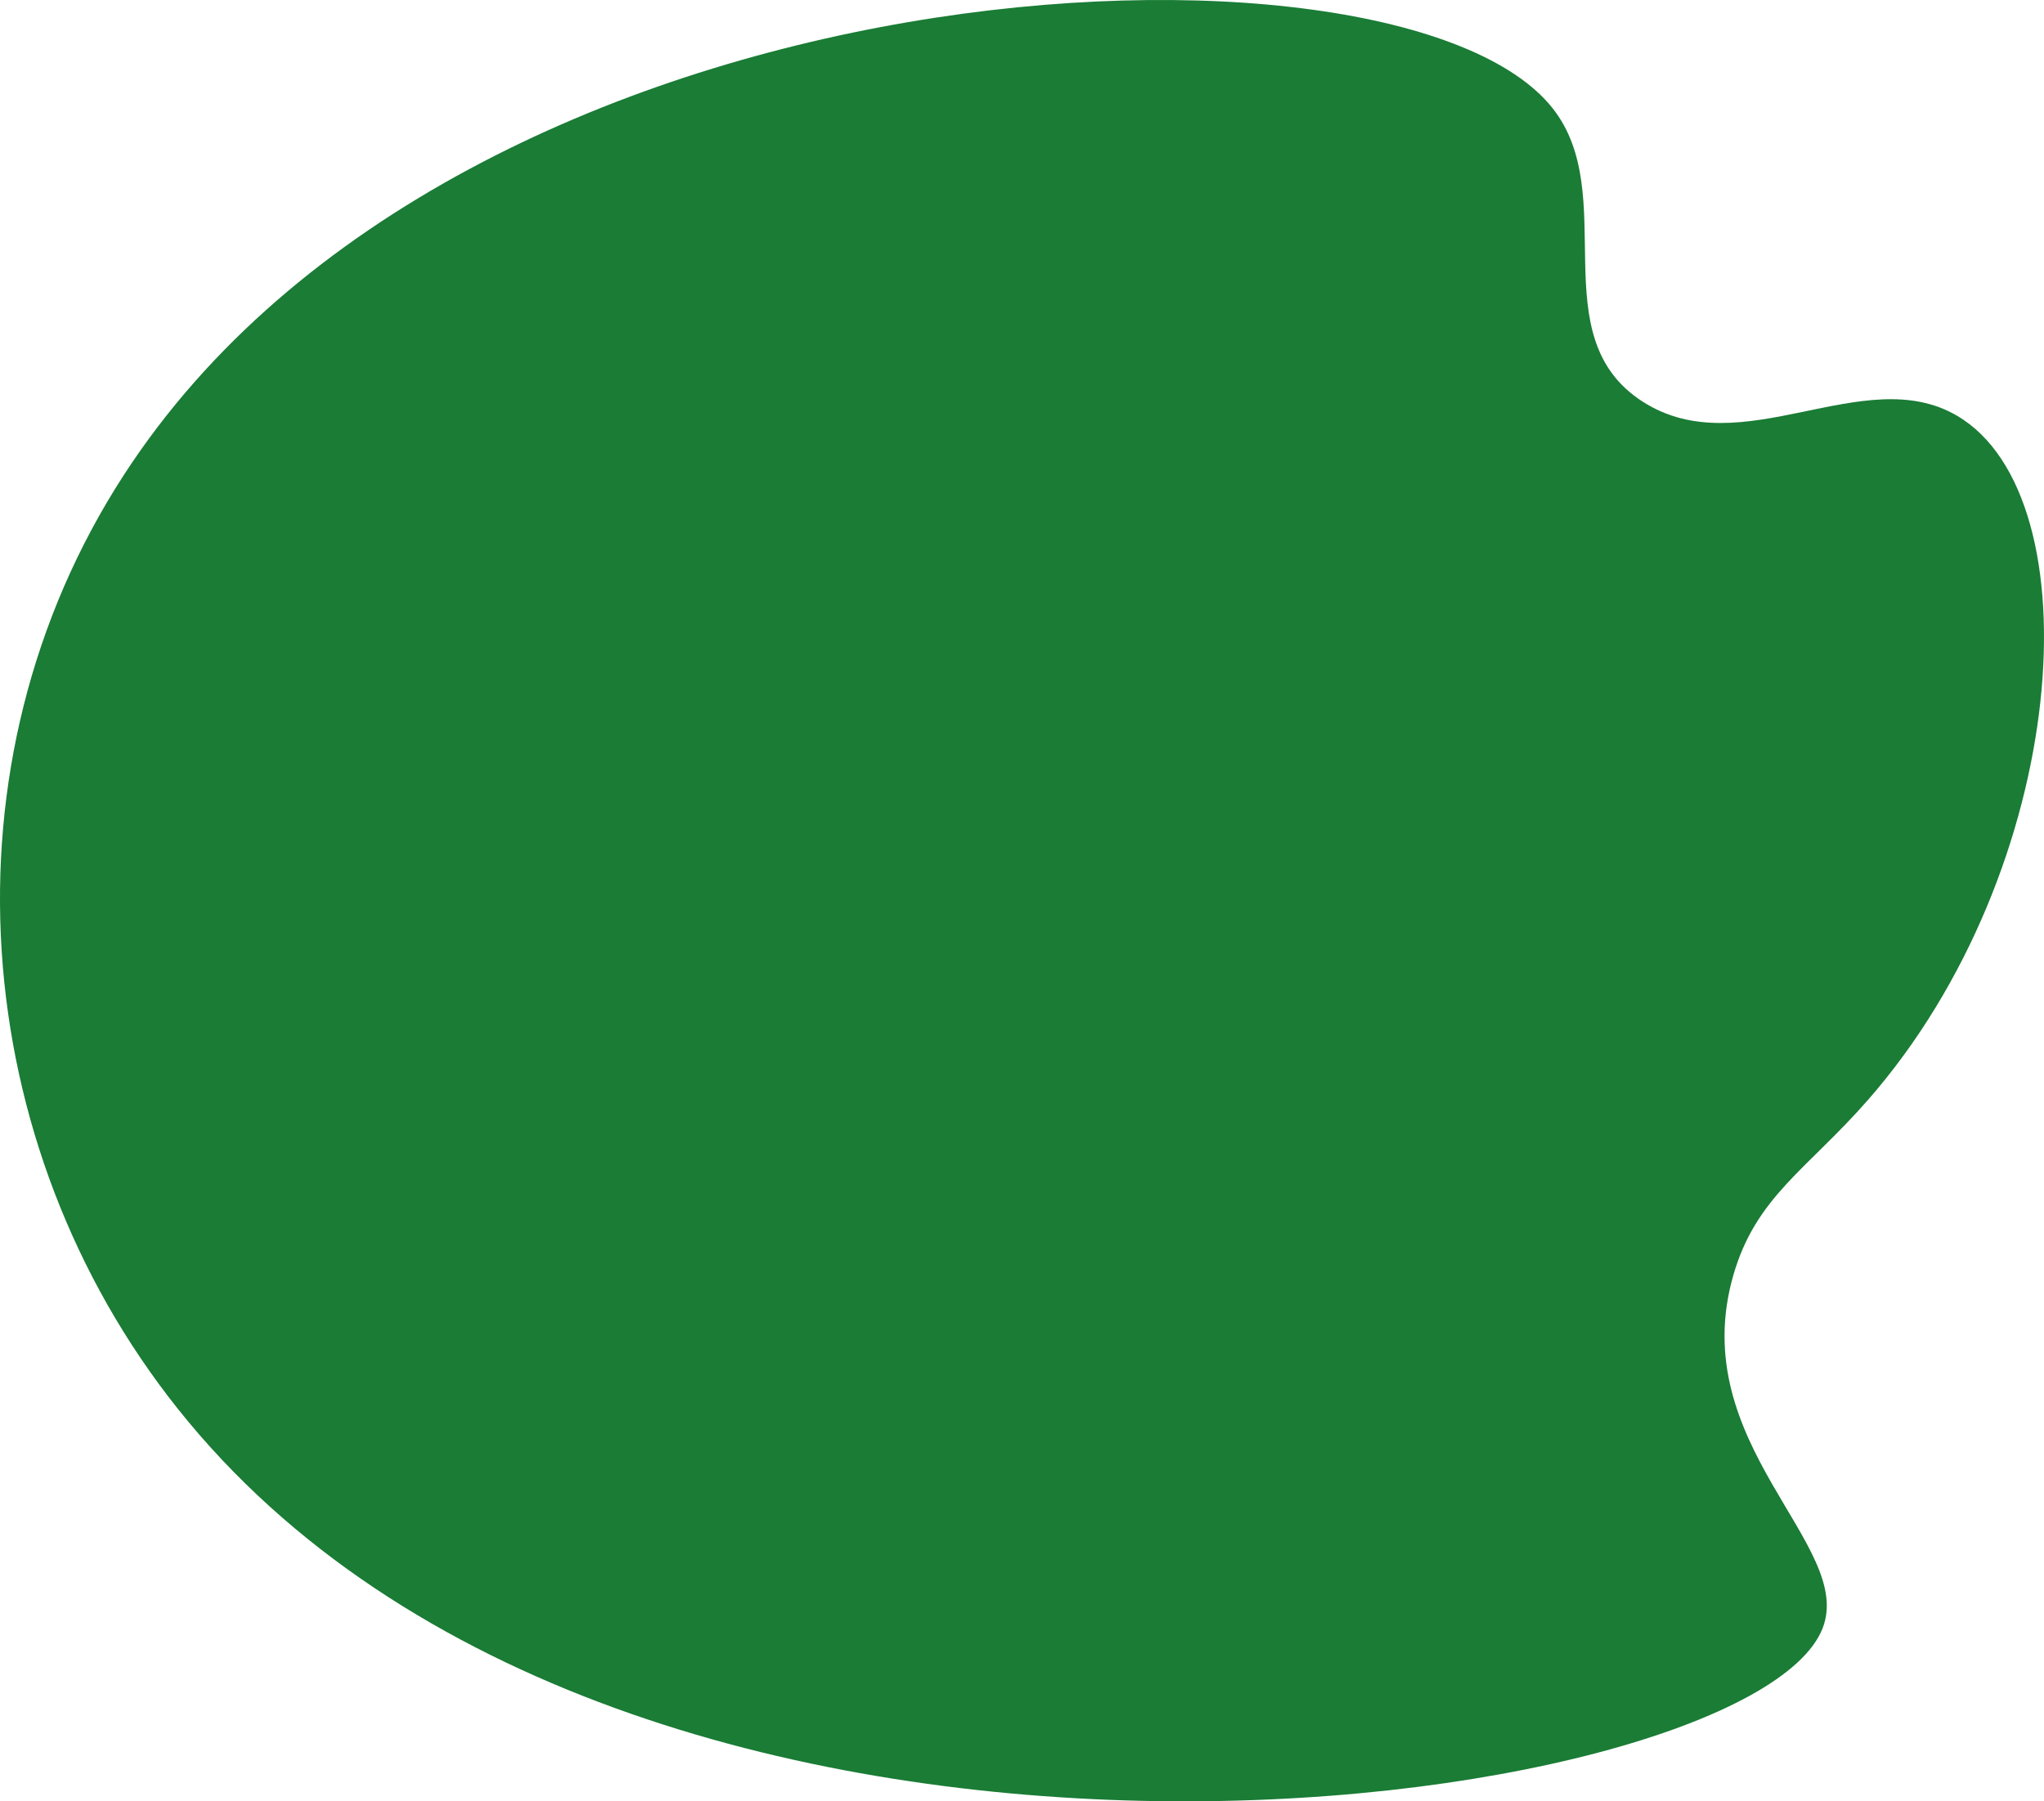 <?xml version="1.0" encoding="UTF-8"?> <svg xmlns="http://www.w3.org/2000/svg" width="590" height="520"><g><title>background</title><rect fill="none" id="canvas_background" height="402" width="582" y="-1" x="-1"></rect></g><g><title>Layer 1</title><path id="svg_1" fill="#1a7c35" d="m448.168,31.257c19.813,25.092 -3.421,65.803 25.984,84.684c28.619,18.38 63.784,-11.743 90.757,4.078c40.016,23.467 32.704,130.853 -25.796,197.596c-17.597,20.074 -32.293,27.877 -38.803,50.566c-13.981,48.728 35.15,77.715 25.803,101.816c-21.054,54.267 -344.847,99.802 -474.768,-63.281c-60.673,-76.166 -69.753,-186.155 -15.54,-269.685c97.961,-150.97 367.901,-162.117 412.363,-105.774z"></path></g></svg> 